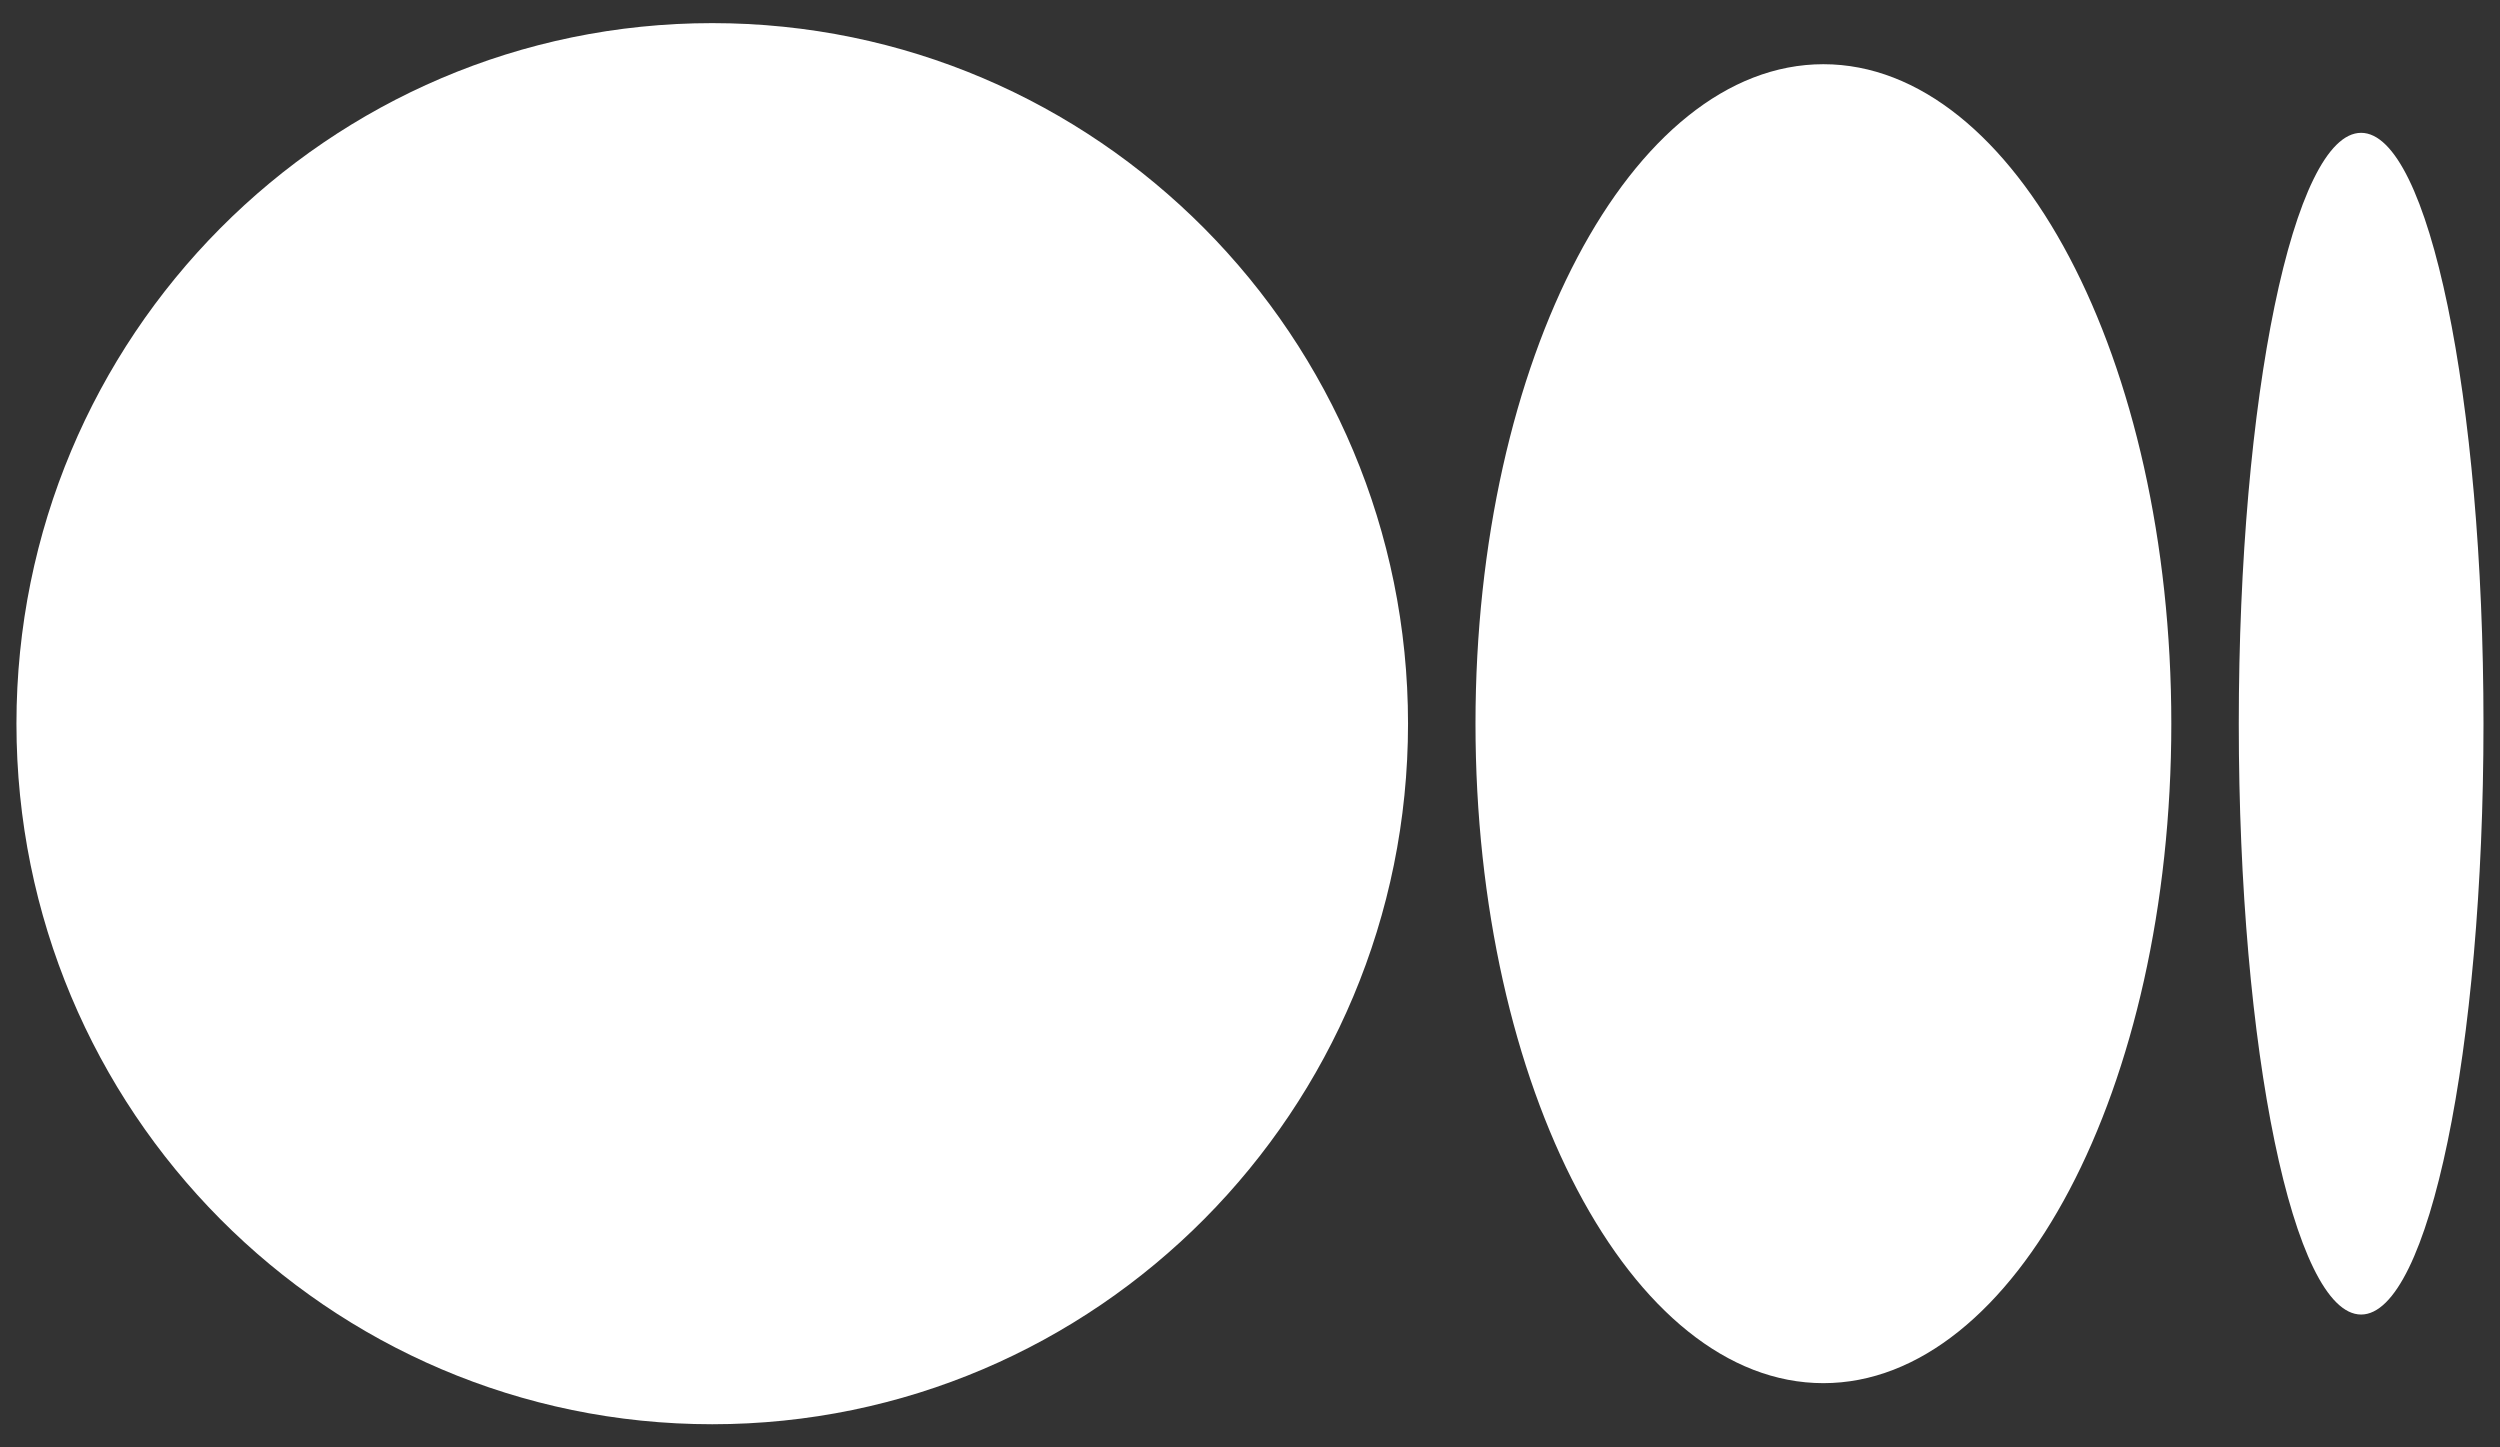 <svg width="76" height="44" viewBox="0 0 76 44" fill="none" xmlns="http://www.w3.org/2000/svg">
<rect x="0" y="0" width="76" height="44" fill="#333333" stroke="none"/>
<path d="M42.804 22C42.804 33.762 33.334 43.297 21.652 43.297C9.97 43.297 0.5 33.762 0.5 22C0.5 10.238 9.97 0.703 21.652 0.703C33.334 0.703 42.804 10.238 42.804 22Z" fill="white"/>
<path d="M66.008 22C66.008 33.072 61.273 42.048 55.431 42.048C49.591 42.048 44.855 33.072 44.855 22C44.855 10.928 49.591 1.952 55.431 1.952C61.273 1.952 66.008 10.928 66.008 22Z" fill="white"/>
<path d="M75.498 22C75.498 31.92 73.833 39.962 71.778 39.962C69.724 39.962 68.059 31.92 68.059 22C68.059 12.08 69.724 4.038 71.778 4.038C73.833 4.038 75.498 12.08 75.498 22Z" fill="white"/>
</svg>
